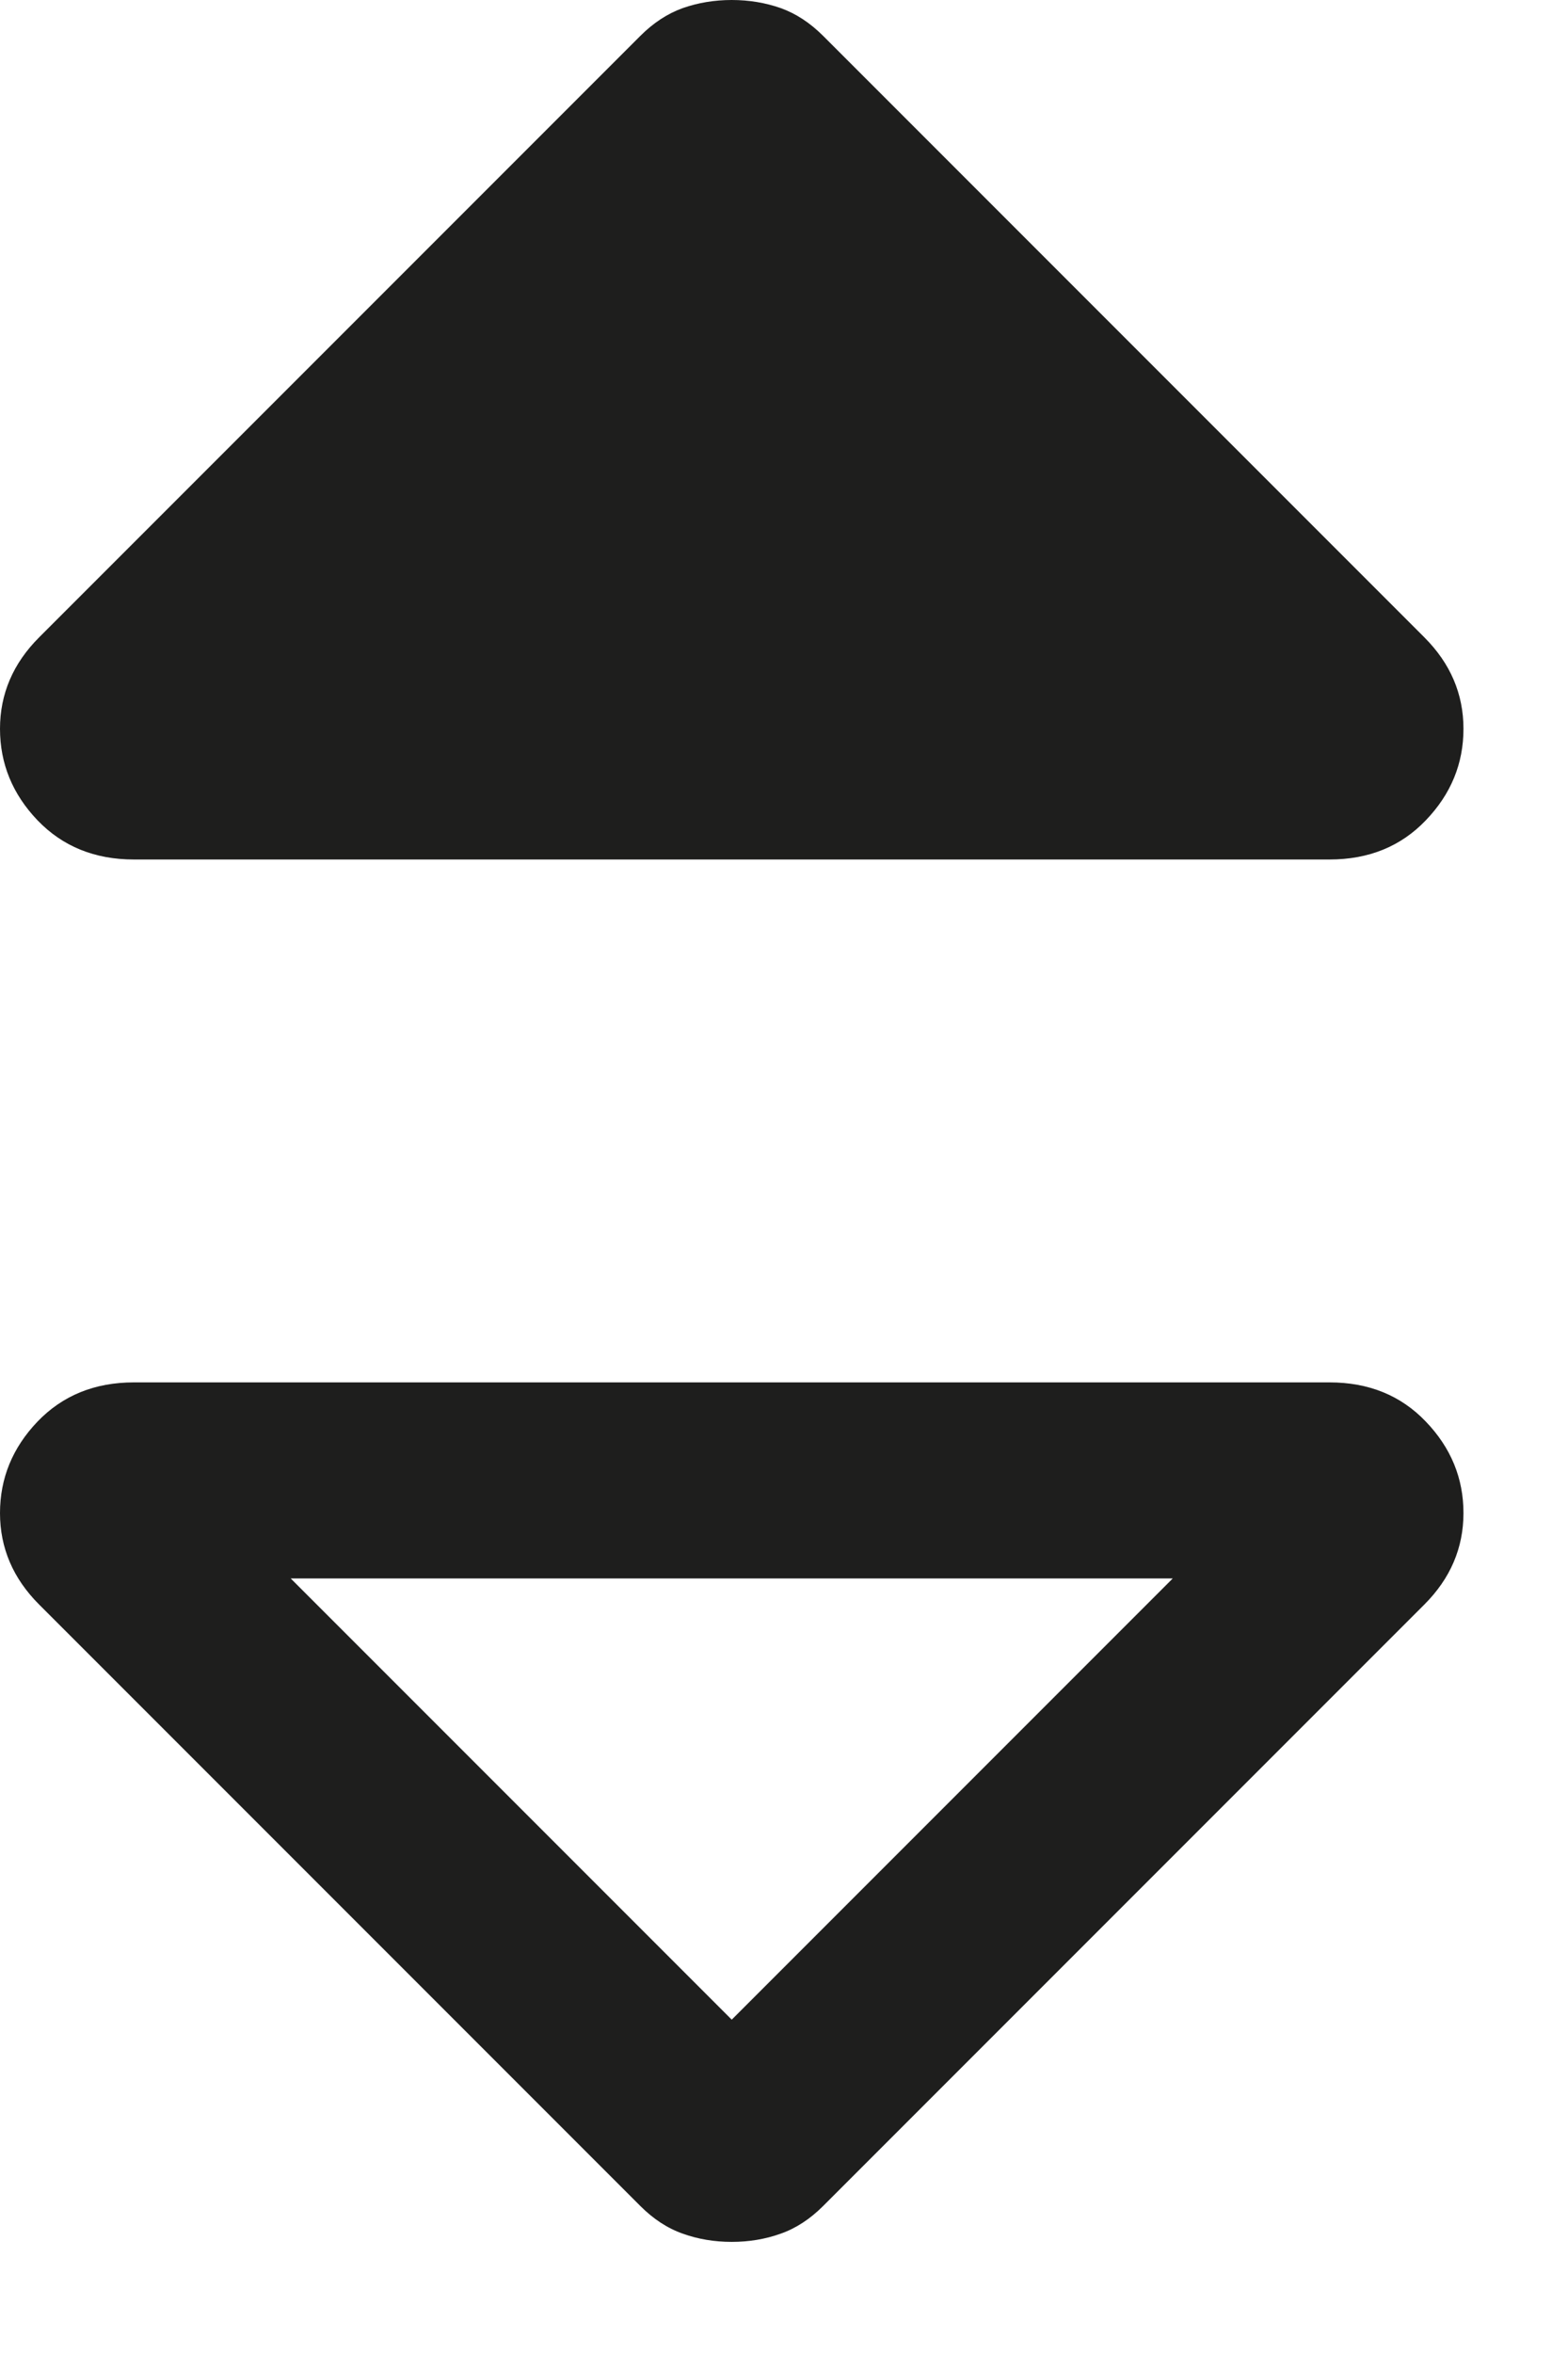 <?xml version="1.0" encoding="utf-8"?>
<svg xmlns="http://www.w3.org/2000/svg" fill="none" height="100%" overflow="visible" preserveAspectRatio="none" style="display: block;" viewBox="0 0 12 18" width="100%">
<path d="M0 11.575C1.16564e-08 11.308 0.096 11.075 0.287 10.875C0.479 10.675 0.725 10.575 1.025 10.575H10.175C10.475 10.575 10.721 10.675 10.912 10.875C11.104 11.075 11.2 11.308 11.2 11.575C11.2 11.708 11.175 11.833 11.125 11.95C11.075 12.067 11 12.175 10.9 12.275L6.3 16.875C6.2 16.975 6.092 17.046 5.975 17.087C5.858 17.129 5.733 17.15 5.6 17.15C5.467 17.15 5.342 17.129 5.225 17.087C5.108 17.046 5 16.975 4.9 16.875L0.3 12.275C0.2 12.175 0.125 12.067 0.075 11.95C0.025 11.833 -5.82818e-09 11.708 0 11.575ZM2.225 12.075L5.6 15.45L8.975 12.075H2.225ZM2.62268e-07 5.575C2.68096e-07 5.442 0.025 5.317 0.075 5.2C0.125 5.083 0.2 4.975 0.3 4.875L4.9 0.275C5 0.175 5.108 0.104 5.225 0.062C5.342 0.021 5.467 -5.82818e-09 5.6 0C5.733 5.82818e-09 5.858 0.021 5.975 0.062C6.092 0.104 6.2 0.175 6.3 0.275L10.9 4.875C11 4.975 11.075 5.083 11.125 5.2C11.175 5.317 11.2 5.442 11.2 5.575C11.2 5.842 11.104 6.075 10.912 6.275C10.721 6.475 10.475 6.575 10.175 6.575H1.025C0.725 6.575 0.479 6.475 0.287 6.275C0.096 6.075 2.50612e-07 5.842 2.62268e-07 5.575Z" fill="#030302" fill-opacity="0.89" id="switch_right"/>
</svg>